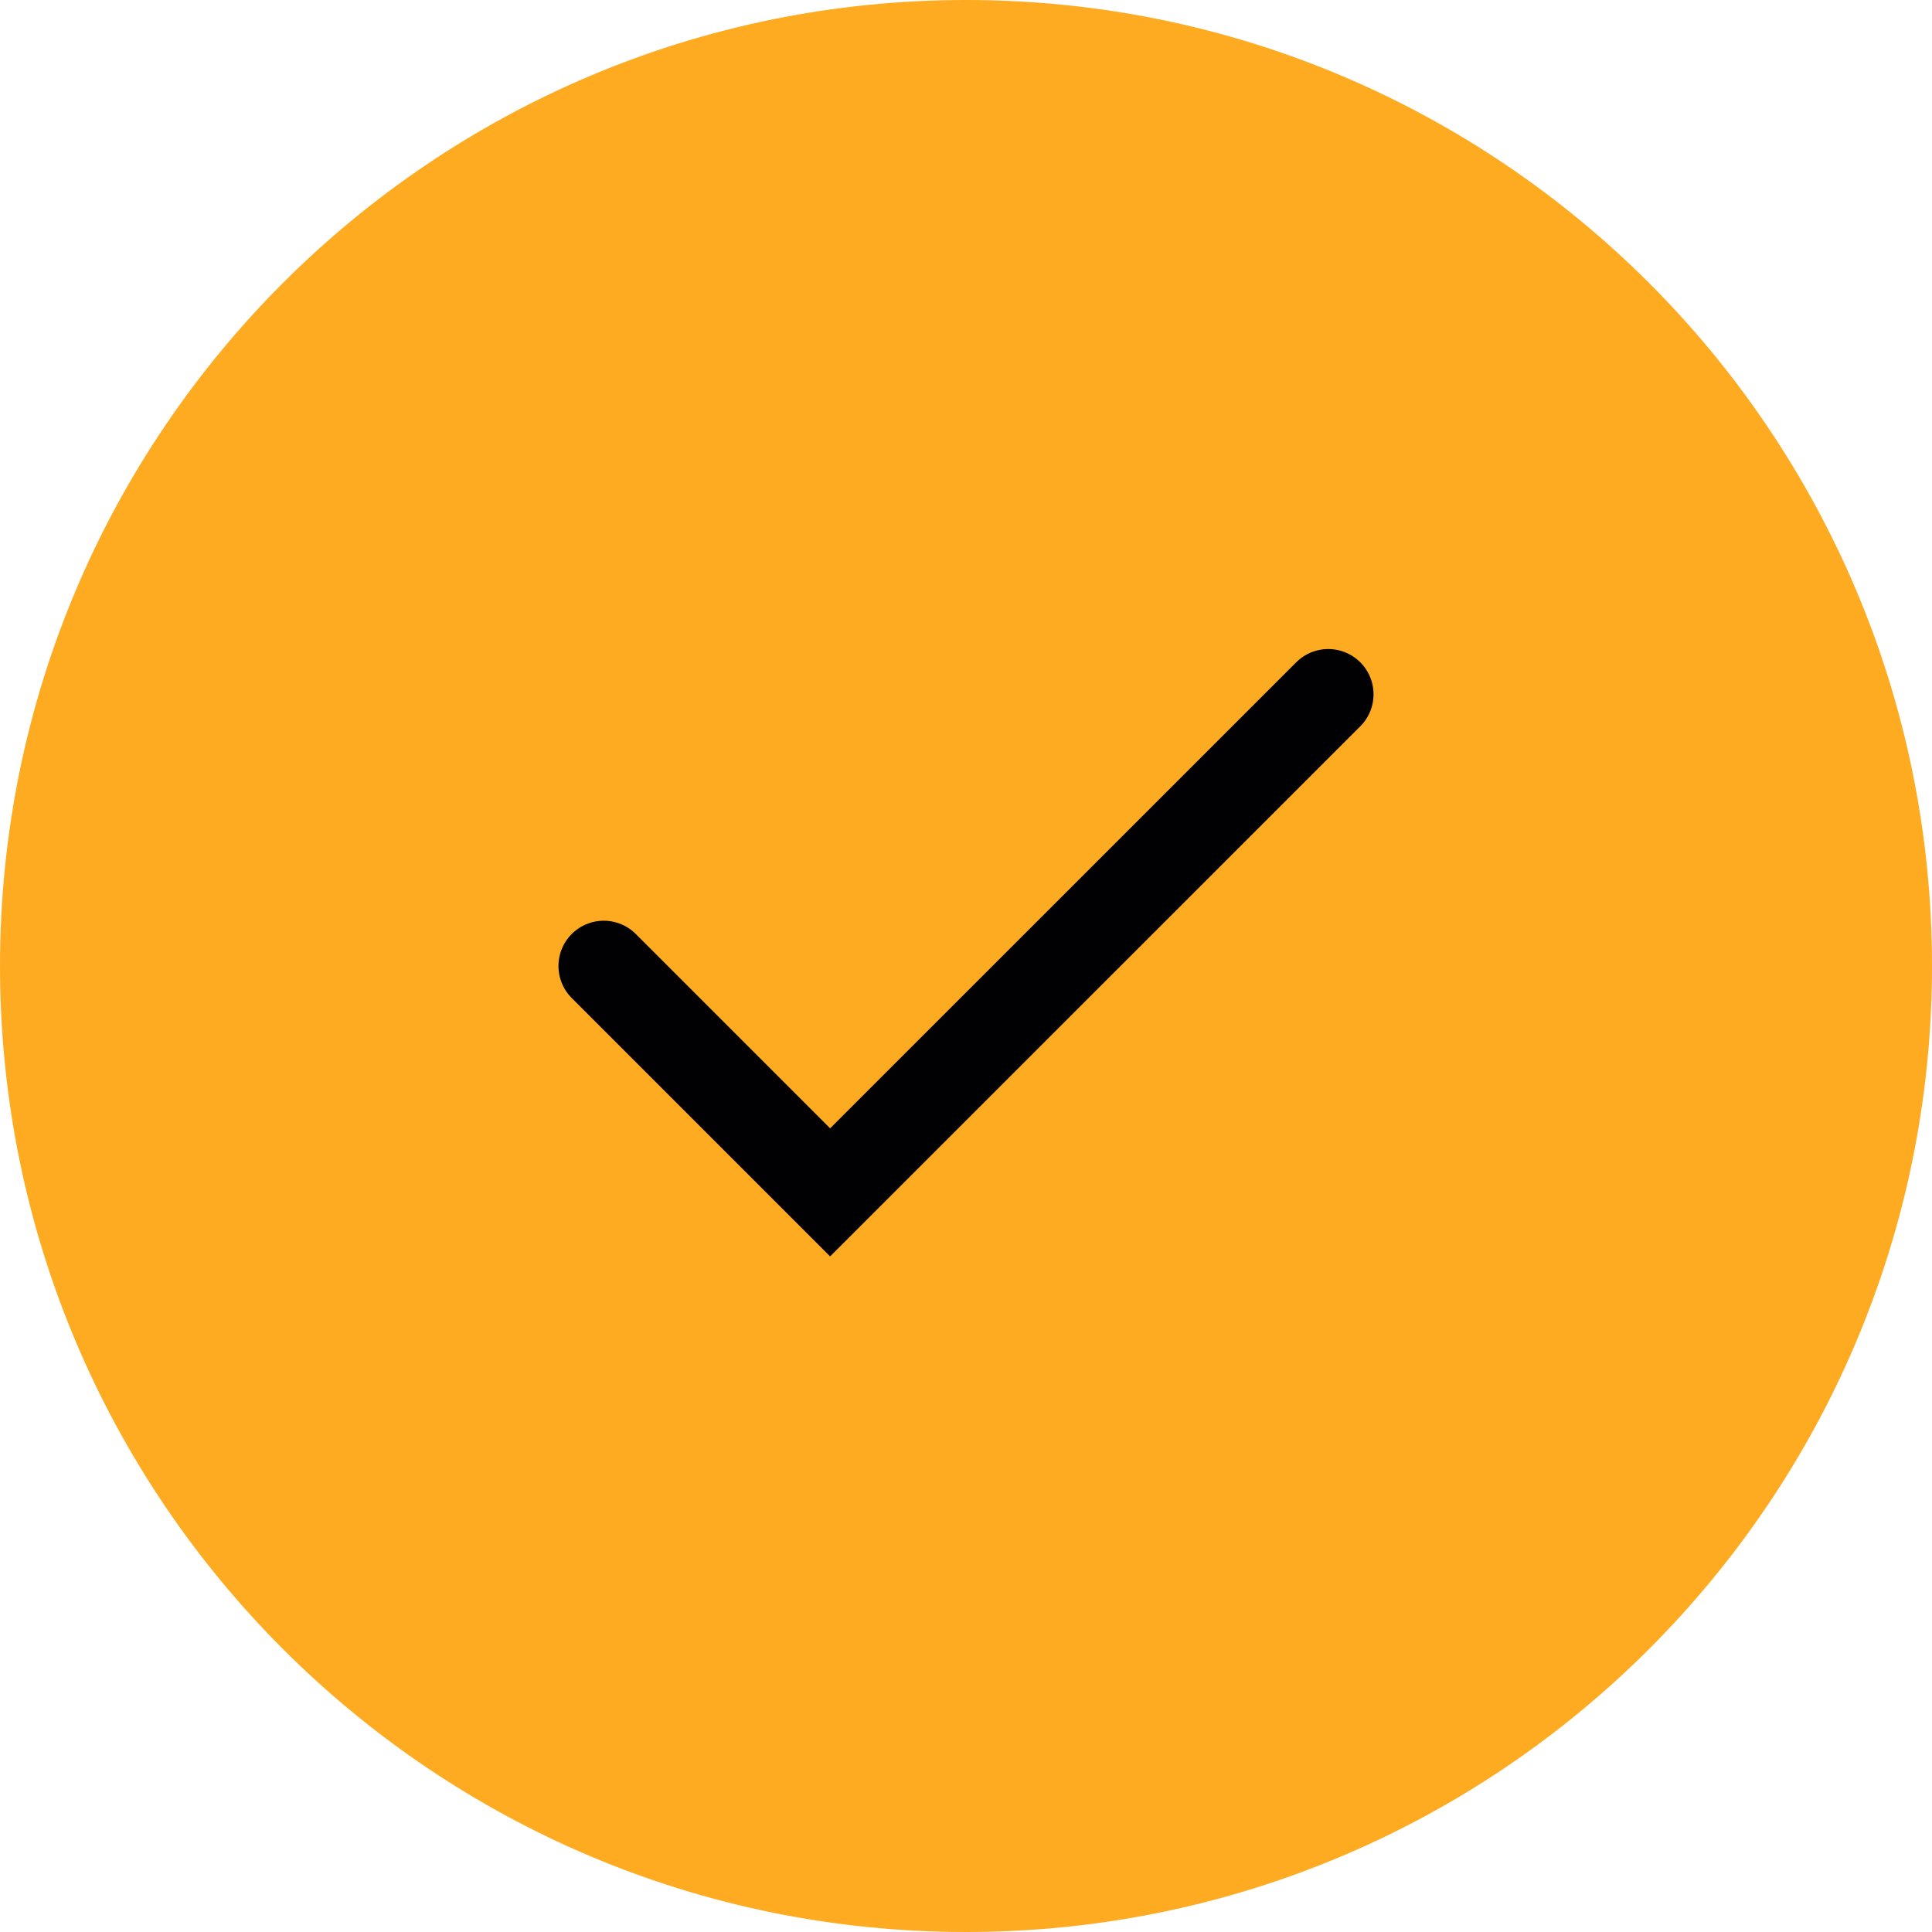 <?xml version="1.0" encoding="utf-8"?>
<svg xmlns="http://www.w3.org/2000/svg" fill="none" height="100%" overflow="visible" preserveAspectRatio="none" style="display: block;" viewBox="0 0 24 24" width="100%">
<g id="Journey Item Icon">
<path d="M0 12C0 5.373 5.373 0 12 0C18.627 0 24 5.373 24 12C24 18.627 18.627 24 12 24C5.373 24 0 18.627 0 12Z" fill="#FFAB21"/>
<g id="Lucide Icons / check">
<path d="M16.5 8.625L10.312 14.812L7.5 12" id="Vector" stroke="#010103" stroke-linecap="round" stroke-width="1.125"/>
</g>
</g>
</svg>